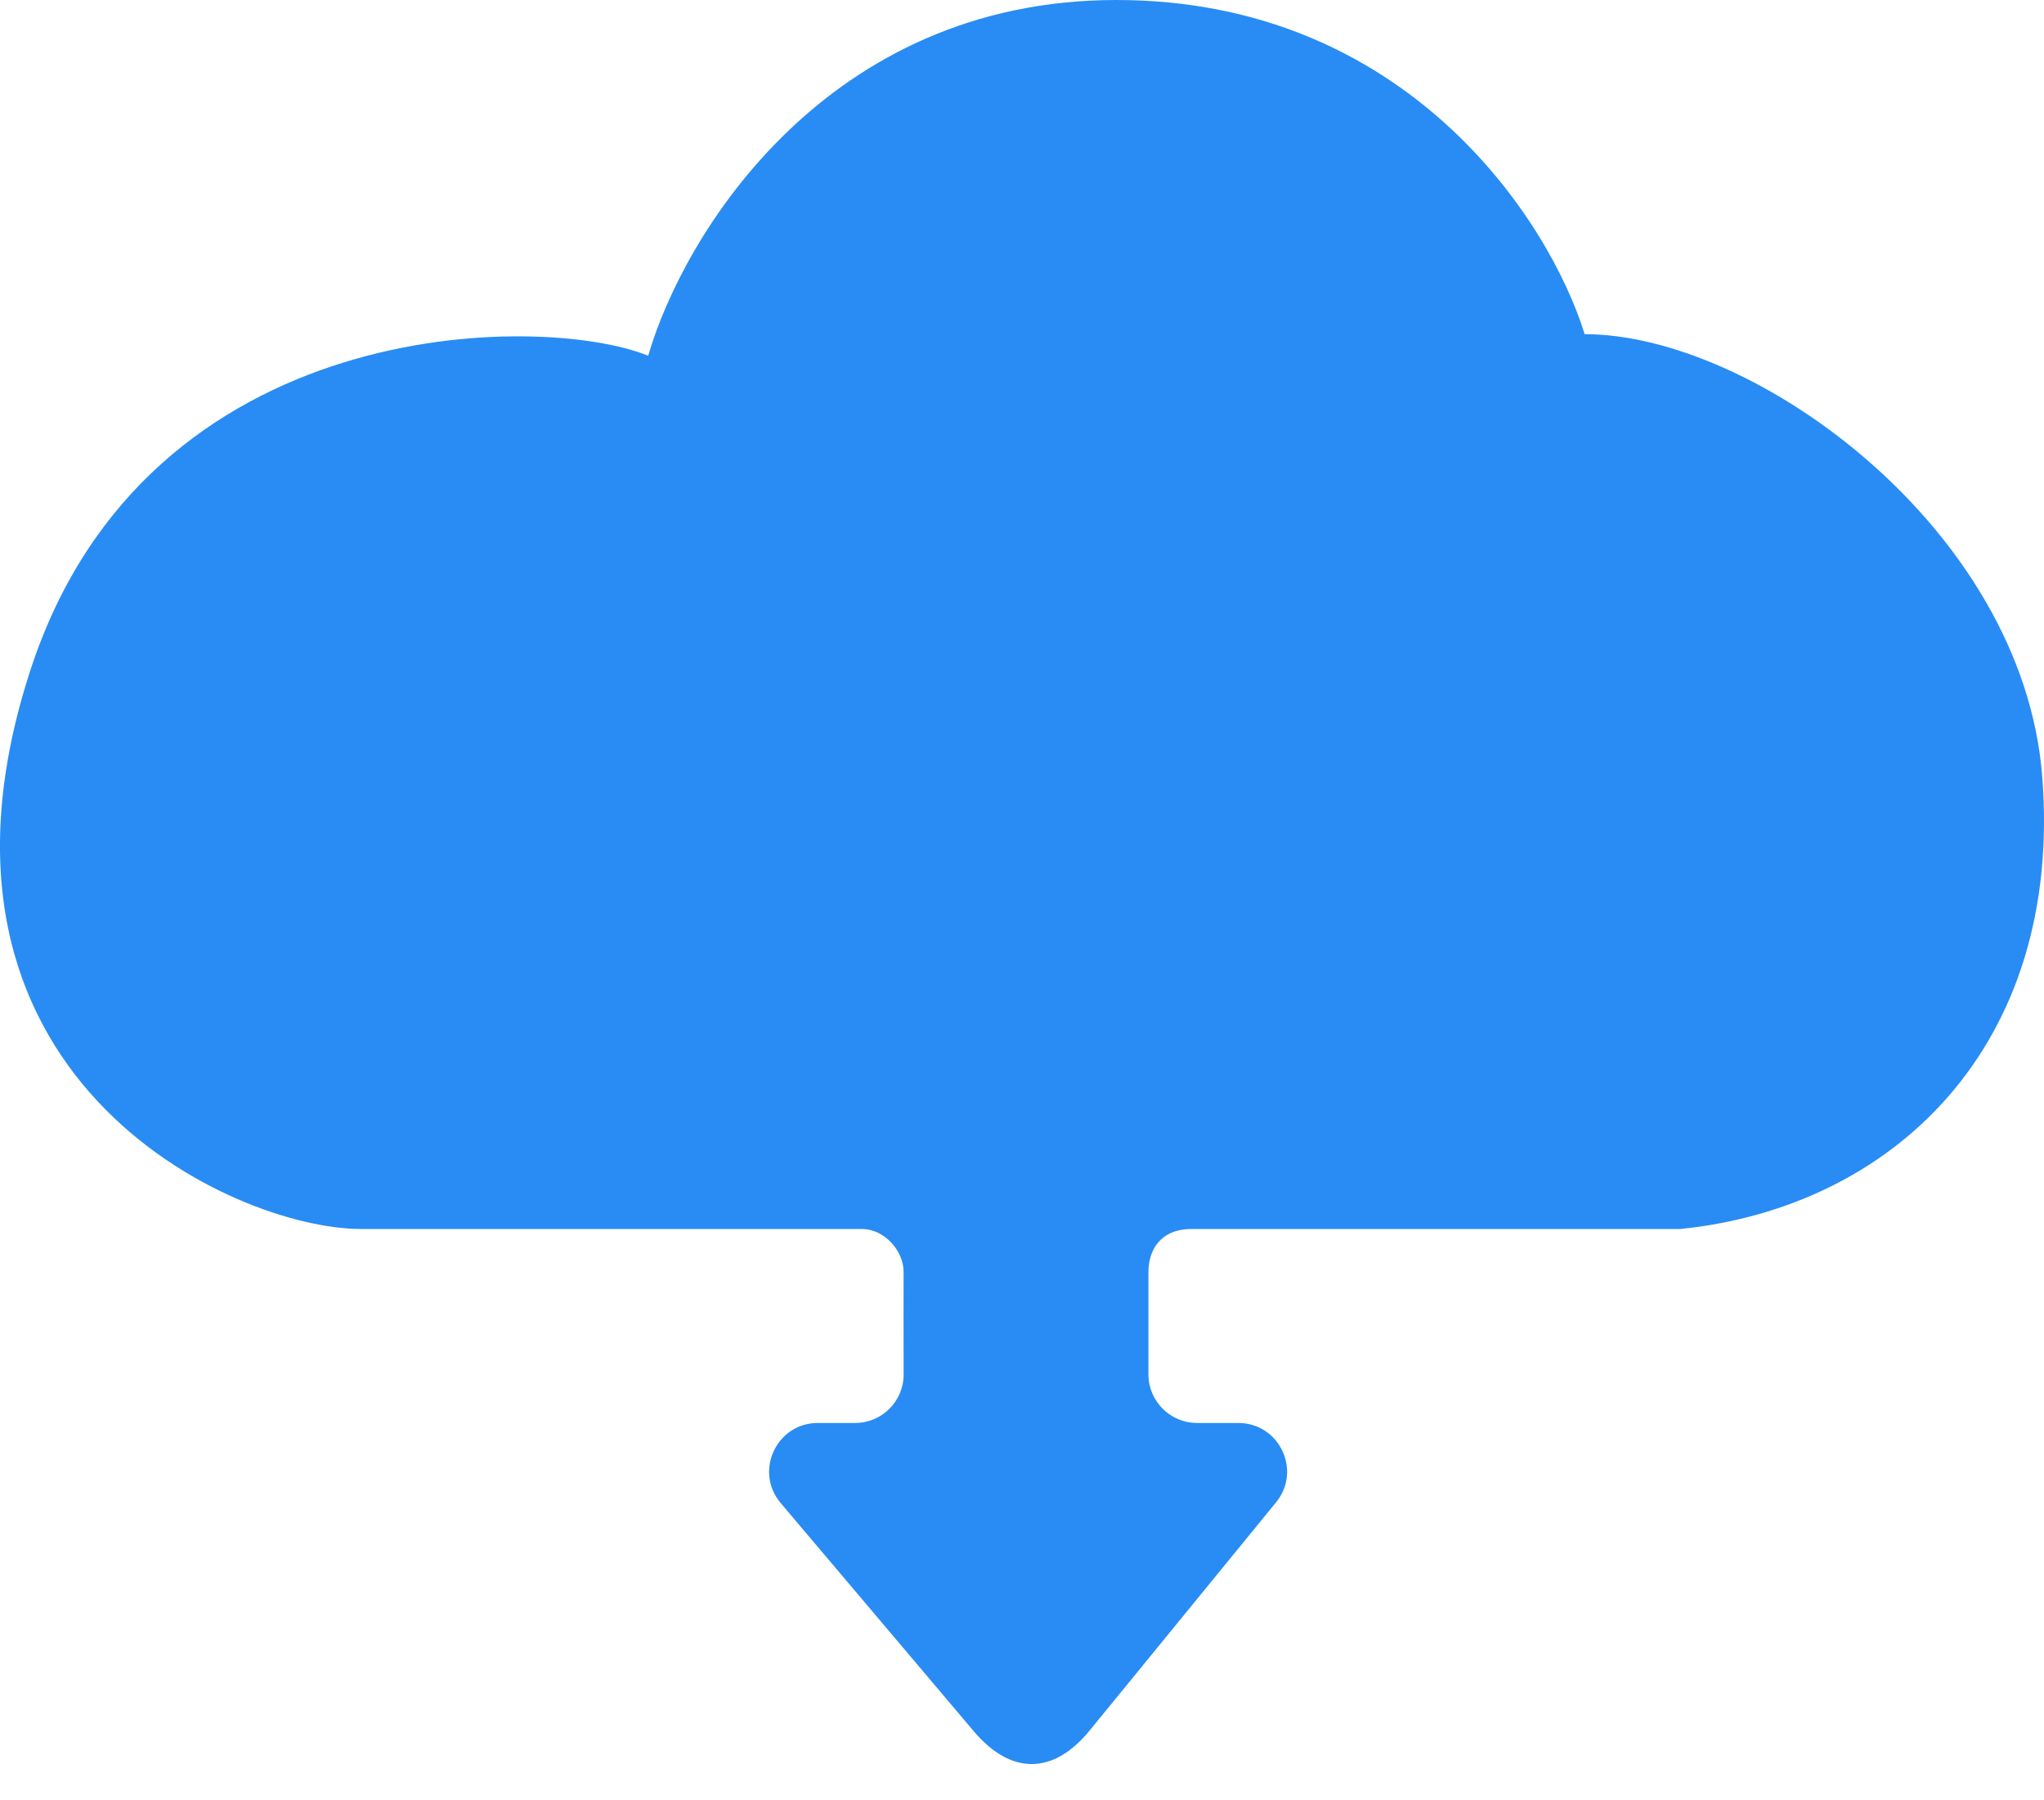 <svg xmlns="http://www.w3.org/2000/svg" width="42" height="37" viewBox="0 0 42 37" fill="none"><path d="M34.529 25.258H24.489C23.835 25.258 23.598 25.701 23.598 26.144V28.246C23.598 28.798 24.046 29.245 24.598 29.245H25.444C26.287 29.245 26.754 30.222 26.221 30.875C25.088 32.264 23.474 34.24 22.387 35.569C21.641 36.48 20.771 36.482 20.011 35.583L16.042 30.891C15.492 30.241 15.954 29.245 16.805 29.245H17.569C18.122 29.245 18.569 28.798 18.568 28.246C18.566 27.496 18.565 26.605 18.567 26.144C18.569 25.701 18.167 25.258 17.711 25.258H7.416C4.792 25.258 -2.118 22.112 0.637 13.736C3.043 6.425 11.133 6.425 13.319 7.311C14.048 4.8 16.993 0 22.94 0C28.887 0 31.832 4.505 32.561 6.868C36.057 6.868 41.562 10.868 41.963 15.952C42.4 21.491 38.902 24.814 34.529 25.258Z" fill="#288CF4"></path></svg>
